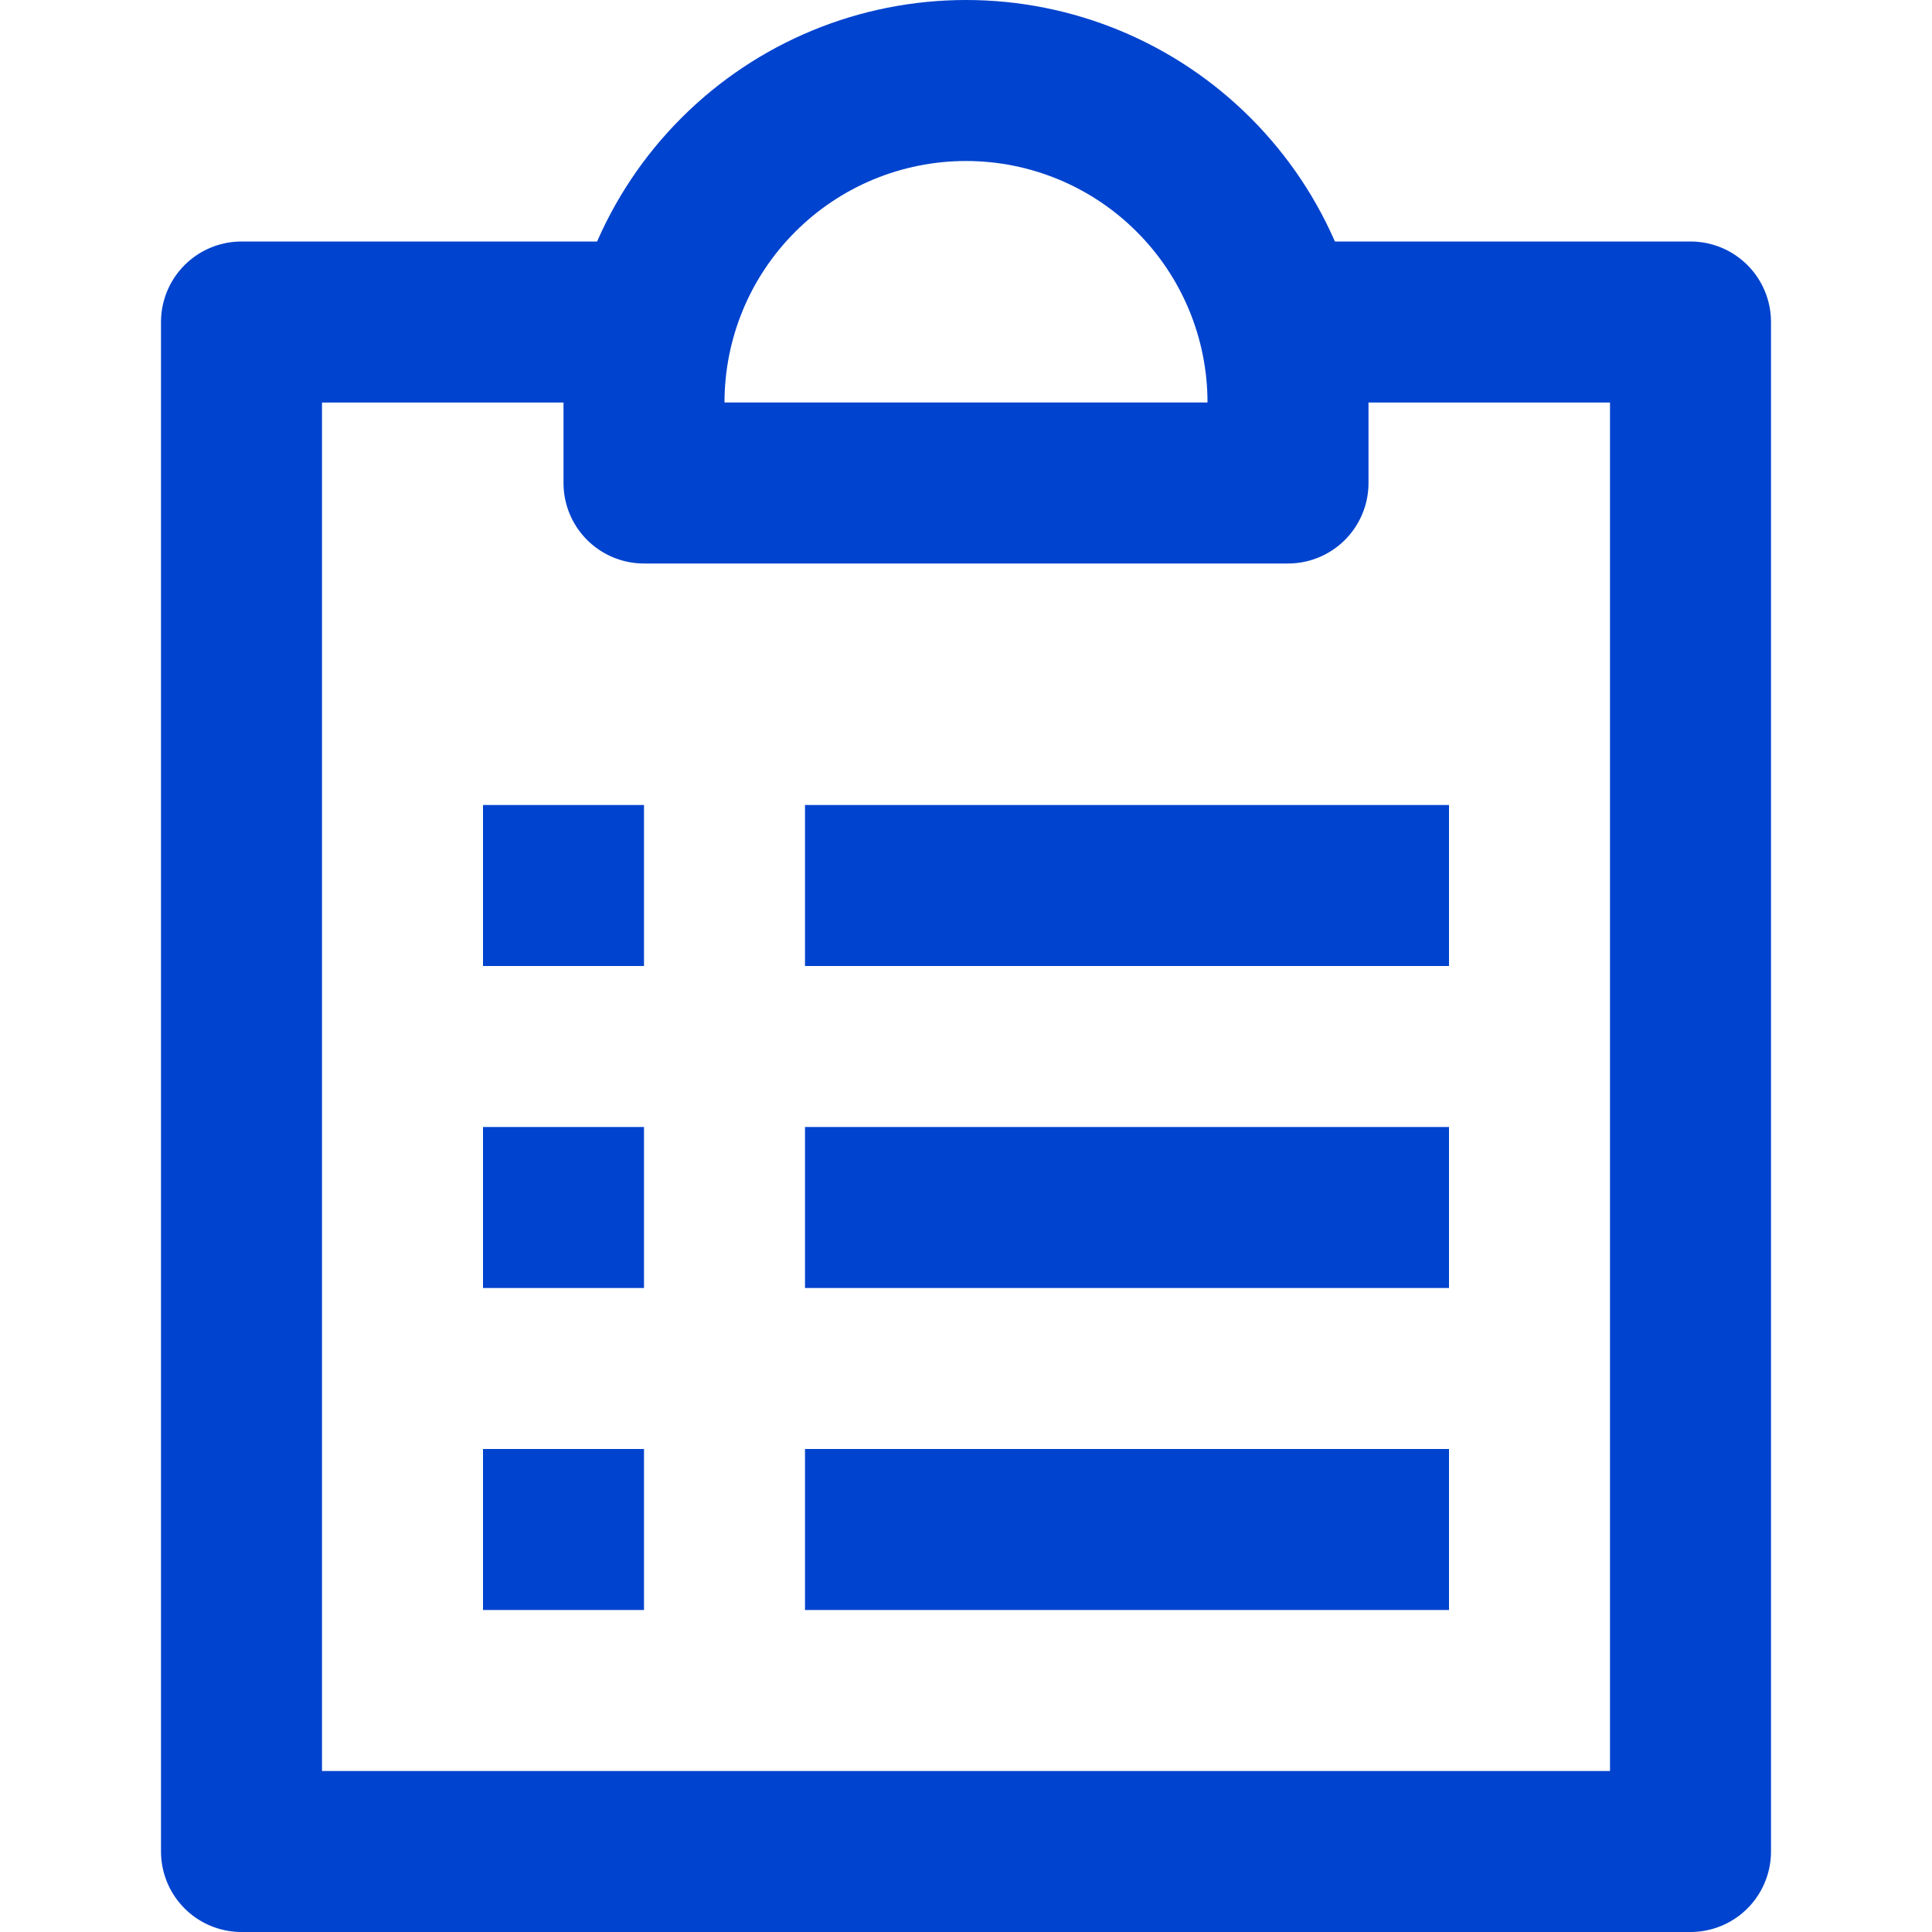 <svg width="24" height="24" viewBox="0 0 24 24" fill="none" xmlns="http://www.w3.org/2000/svg">
<path d="M16 4H21V23H3V4H8" stroke="#0043CE" stroke-width="2" stroke-linejoin="round"/>
<path d="M16 5V6H8V5C8 3.939 8.421 2.922 9.172 2.172C9.922 1.421 10.939 1 12 1C13.061 1 14.078 1.421 14.828 2.172C15.579 2.922 16 3.939 16 5Z" stroke="#0043CE" stroke-width="2" stroke-linejoin="round"/>
<path d="M10 11H18" stroke="#0043CE" stroke-width="2" stroke-linejoin="round"/>
<path d="M10 15H18" stroke="#0043CE" stroke-width="2" stroke-linejoin="round"/>
<path d="M10 19H18" stroke="#0043CE" stroke-width="2" stroke-linejoin="round"/>
<path d="M8 10H6V12H8V10Z" fill="#0043CE"/>
<path d="M8 14H6V16H8V14Z" fill="#0043CE"/>
<path d="M8 18H6V20H8V18Z" fill="#0043CE"/>
</svg>
